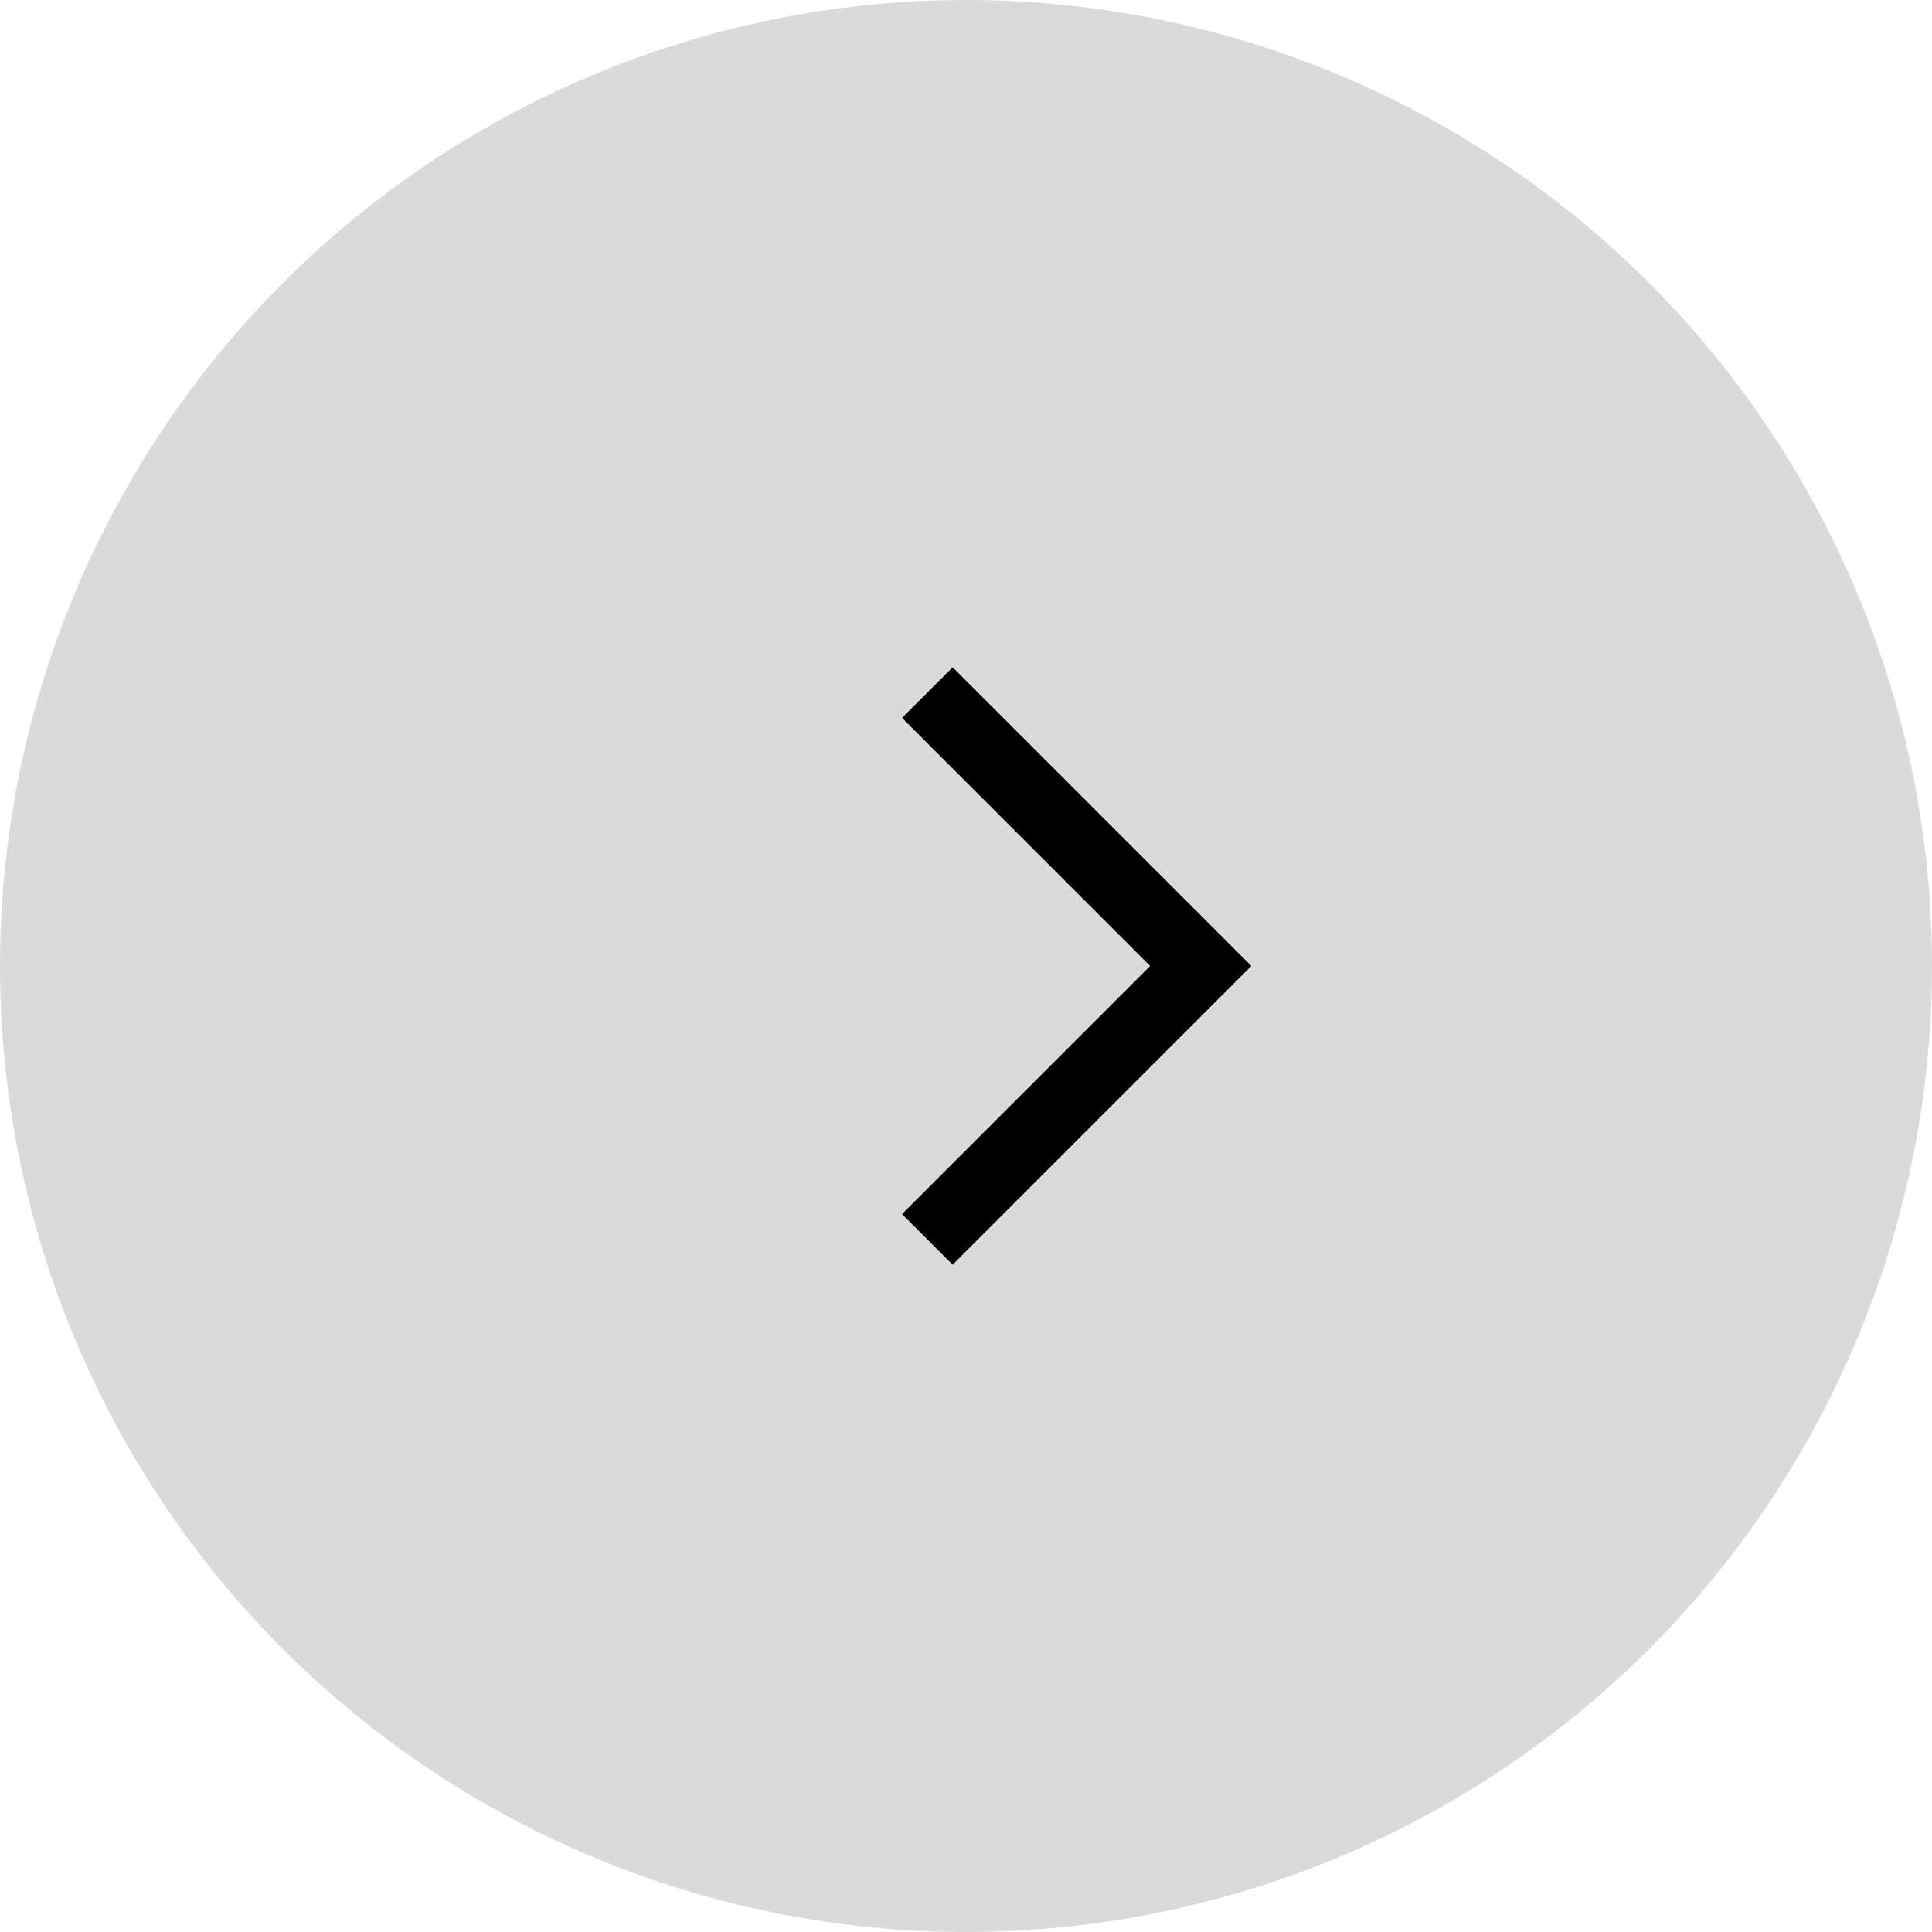 <svg xmlns="http://www.w3.org/2000/svg" width="54" height="54" viewBox="0 0 54 54">
  <g id="组_1329" data-name="组 1329" transform="translate(-770 -962)">
    <circle id="椭圆_2" data-name="椭圆 2" cx="27" cy="27" r="27" transform="translate(770 962)" fill="#dadada"/>
    <path id="路径_1541" data-name="路径 1541" d="M3914.726,1153.587h-2v-9.807h-9.807v-2h11.807Z" transform="translate(-1155.794 -2586.49) rotate(45)"/>
  </g>
</svg>
